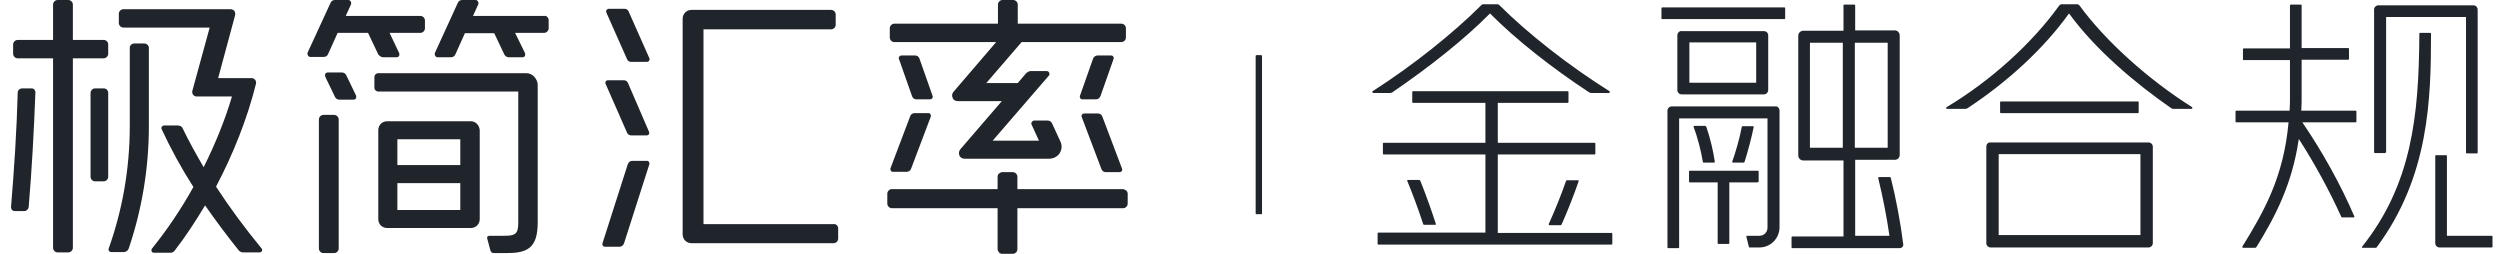 <svg width="197" height="20" viewBox="0 0 197 20" fill="none" xmlns="http://www.w3.org/2000/svg">
<path d="M99.391 16.88H99.029C98.973 16.88 98.945 16.852 98.945 16.797V4.429C98.945 4.373 98.973 4.345 99.029 4.345H99.363C99.419 4.345 99.447 4.373 99.447 4.429V16.797C99.474 16.852 99.419 16.88 99.391 16.88ZM49.53 0.891C49.474 0.752 49.335 0.696 49.224 0.696H47.97C47.831 0.696 47.719 0.836 47.775 0.975L49.419 4.68C49.474 4.819 49.614 4.875 49.725 4.875H50.979C51.118 4.875 51.229 4.735 51.174 4.596L49.53 0.891ZM51.146 10.39C51.201 10.529 51.118 10.668 50.951 10.668H49.725C49.586 10.668 49.474 10.585 49.419 10.473L47.719 6.602C47.664 6.462 47.747 6.323 47.914 6.323H49.168C49.307 6.323 49.419 6.407 49.474 6.518L51.146 10.39ZM51.174 12.925L49.168 19.192C49.112 19.331 48.973 19.443 48.834 19.443H47.664C47.525 19.443 47.441 19.304 47.469 19.192L49.474 12.925C49.53 12.786 49.669 12.674 49.809 12.674H50.979C51.118 12.674 51.201 12.813 51.174 12.925ZM66.048 17.994V18.802C66.048 18.997 65.881 19.164 65.686 19.164H54.488C54.098 19.164 53.792 18.858 53.792 18.468V1.476C53.792 1.086 54.098 0.78 54.488 0.78H65.491C65.686 0.78 65.853 0.947 65.853 1.142V1.95C65.853 2.145 65.686 2.312 65.491 2.312H55.435V17.66H65.686C65.881 17.632 66.048 17.799 66.048 17.994ZM43.235 1.588V2.228C43.235 2.423 43.068 2.591 42.873 2.591H40.589L41.369 4.178C41.396 4.234 41.396 4.318 41.369 4.401C41.341 4.457 41.257 4.513 41.174 4.513H40.087C39.948 4.513 39.837 4.429 39.753 4.318L38.945 2.618H36.633L35.881 4.29C35.825 4.429 35.686 4.513 35.547 4.513H34.488C34.405 4.513 34.349 4.485 34.293 4.401C34.266 4.345 34.238 4.262 34.266 4.178L36.076 0.223C36.132 0.084 36.271 0 36.41 0H37.469C37.552 0 37.608 0.028 37.664 0.111C37.692 0.167 37.719 0.251 37.692 0.334L37.274 1.253H42.901C43.068 1.226 43.235 1.393 43.235 1.588ZM37.107 9.554H30.505C30.115 9.554 29.809 9.861 29.809 10.251V17.27C29.809 17.66 30.115 17.967 30.505 17.967H37.107C37.497 17.967 37.803 17.66 37.803 17.27V10.251C37.775 9.861 37.469 9.554 37.107 9.554ZM36.271 16.546H31.313V14.429H36.271V16.546ZM36.271 13.008H31.313V10.975H36.271V13.008ZM42.093 6.045C42.26 6.212 42.371 6.462 42.371 6.685V17.549C42.371 19.61 41.48 19.944 39.892 19.944H38.917C38.778 19.944 38.667 19.861 38.639 19.721L38.388 18.774C38.36 18.663 38.444 18.579 38.555 18.579H39.725C40.561 18.579 40.839 18.468 40.839 17.577V7.214H29.809C29.642 7.214 29.502 7.075 29.502 6.908V6.072C29.502 5.905 29.642 5.766 29.809 5.766H41.48C41.675 5.766 41.926 5.85 42.093 6.045ZM26.689 9.415V19.582C26.689 19.777 26.522 19.944 26.327 19.944H25.491C25.296 19.944 25.129 19.777 25.129 19.582V9.415C25.129 9.22 25.296 9.053 25.491 9.053H26.327C26.522 9.053 26.689 9.22 26.689 9.415ZM28.054 7.521C28.082 7.577 28.082 7.66 28.054 7.744C28.026 7.799 27.942 7.855 27.859 7.855H26.745C26.605 7.855 26.466 7.772 26.41 7.66L25.63 6.045C25.603 5.989 25.603 5.905 25.63 5.822C25.658 5.766 25.742 5.71 25.825 5.71H26.94C27.079 5.71 27.218 5.794 27.274 5.905L28.054 7.521ZM29.809 4.29L29.001 2.591H26.605L25.853 4.262C25.797 4.401 25.658 4.485 25.519 4.485H24.46C24.377 4.485 24.321 4.457 24.265 4.373C24.238 4.318 24.21 4.234 24.238 4.15L26.048 0.223C26.104 0.084 26.243 0 26.383 0H27.441C27.525 0 27.58 0.028 27.636 0.111C27.664 0.167 27.692 0.251 27.664 0.334L27.246 1.253H33.123C33.318 1.253 33.486 1.421 33.486 1.616V2.228C33.486 2.423 33.318 2.591 33.123 2.591H30.7L31.452 4.178C31.48 4.234 31.48 4.318 31.452 4.401C31.424 4.457 31.341 4.513 31.257 4.513H30.171C30.004 4.485 29.892 4.401 29.809 4.29ZM8.527 3.51V4.234C8.527 4.429 8.36 4.596 8.165 4.596H5.742V19.526C5.742 19.721 5.575 19.889 5.38 19.889H4.544C4.349 19.889 4.182 19.721 4.182 19.526V4.596H1.396C1.201 4.596 1.034 4.429 1.034 4.234V3.51C1.034 3.315 1.201 3.148 1.396 3.148H4.182V0.362C4.182 0.167 4.349 0 4.544 0H5.38C5.575 0 5.742 0.167 5.742 0.362V3.148H8.165C8.388 3.148 8.527 3.315 8.527 3.51ZM2.789 7.27C2.678 10.306 2.511 13.315 2.26 16.323C2.232 16.49 2.093 16.63 1.926 16.63H1.146C0.979 16.63 0.867 16.49 0.867 16.323C1.118 13.343 1.313 10.334 1.396 7.298C1.396 7.103 1.564 6.964 1.759 6.964H2.511C2.65 6.964 2.789 7.103 2.789 7.27ZM8.527 7.326V13.928C8.527 14.123 8.36 14.29 8.165 14.29H7.497C7.302 14.29 7.135 14.123 7.135 13.928V7.326C7.135 7.131 7.302 6.964 7.497 6.964H8.165C8.388 6.964 8.527 7.131 8.527 7.326ZM20.616 19.582C20.728 19.721 20.616 19.889 20.449 19.889H19.168C19.029 19.889 18.89 19.833 18.806 19.721C17.887 18.579 16.995 17.382 16.16 16.184C15.408 17.437 14.628 18.635 13.764 19.749C13.681 19.861 13.569 19.916 13.43 19.916H12.121C11.954 19.916 11.87 19.721 11.981 19.582C13.151 18.134 14.265 16.49 15.24 14.735C14.293 13.259 13.458 11.727 12.733 10.167C12.678 10.028 12.789 9.889 12.928 9.889H14.015C14.182 9.889 14.349 9.972 14.405 10.139C14.906 11.17 15.463 12.173 16.048 13.175C16.968 11.337 17.747 9.415 18.277 7.604H15.491C15.38 7.604 15.296 7.549 15.213 7.465C15.157 7.382 15.129 7.27 15.157 7.159L16.522 2.173H9.725C9.53 2.173 9.363 2.006 9.363 1.811V1.086C9.363 0.891 9.53 0.724 9.725 0.724H18.165C18.277 0.724 18.388 0.78 18.472 0.864C18.527 0.947 18.555 1.086 18.527 1.198L17.19 6.156H19.837C20.059 6.156 20.227 6.379 20.171 6.602C19.502 9.304 18.388 12.117 17.023 14.707C18.11 16.379 19.335 18.022 20.616 19.582ZM11.731 3.76C11.731 5.097 11.731 9.916 11.731 9.916C11.731 13.287 11.174 16.546 10.143 19.582C10.087 19.749 9.92 19.861 9.753 19.861H8.75C8.611 19.861 8.527 19.721 8.555 19.61C9.642 16.574 10.226 13.315 10.226 9.916C10.226 9.916 10.226 5.097 10.226 3.76C10.226 3.565 10.394 3.426 10.589 3.426H11.369C11.564 3.426 11.731 3.593 11.731 3.76ZM73.458 7.744C73.43 7.799 73.346 7.827 73.291 7.827H72.204C72.065 7.827 71.926 7.744 71.87 7.577L70.839 4.652C70.811 4.596 70.811 4.513 70.867 4.457C70.895 4.401 70.979 4.373 71.034 4.373H72.121C72.26 4.373 72.399 4.457 72.455 4.624L73.486 7.549C73.513 7.604 73.513 7.66 73.458 7.744ZM85.24 9.22C85.213 9.164 85.213 9.081 85.268 9.025C85.296 8.969 85.38 8.941 85.435 8.941H86.522C86.661 8.941 86.8 9.025 86.856 9.164L88.416 13.287C88.444 13.343 88.444 13.426 88.388 13.482C88.36 13.538 88.277 13.566 88.221 13.566H87.135C86.995 13.566 86.856 13.482 86.8 13.343L85.24 9.22ZM70.115 2.953V2.228C70.115 2.033 70.282 1.866 70.477 1.866H78.639V0.362C78.639 0.167 78.806 0 79.001 0H79.837C80.031 0 80.199 0.167 80.199 0.362V1.866H88.36C88.555 1.866 88.722 2.033 88.722 2.228V2.953C88.722 3.148 88.555 3.315 88.36 3.315H80.505L77.719 6.546H80.199L80.839 5.794C80.951 5.682 81.09 5.599 81.229 5.599H82.483C82.566 5.599 82.65 5.655 82.678 5.738C82.706 5.822 82.706 5.905 82.65 5.961L78.221 11.086H81.87L81.285 9.805C81.257 9.749 81.257 9.666 81.313 9.61C81.341 9.554 81.424 9.499 81.508 9.499H82.566C82.706 9.499 82.845 9.582 82.901 9.721L83.569 11.17C83.736 11.532 83.653 11.95 83.374 12.228C83.207 12.396 82.956 12.507 82.678 12.507H75.993C75.825 12.507 75.658 12.396 75.603 12.256C75.547 12.117 75.547 11.922 75.658 11.783L78.945 7.967H75.463C75.296 7.967 75.129 7.883 75.073 7.716C74.99 7.549 75.018 7.382 75.129 7.242L78.499 3.315H70.449C70.282 3.315 70.115 3.148 70.115 2.953ZM85.296 7.827C85.213 7.827 85.157 7.799 85.129 7.744C85.101 7.688 85.073 7.604 85.101 7.549L86.132 4.624C86.188 4.485 86.327 4.373 86.466 4.373H87.552C87.636 4.373 87.692 4.401 87.719 4.457C87.775 4.513 87.775 4.596 87.747 4.652L86.717 7.577C86.661 7.716 86.522 7.827 86.382 7.827H85.296ZM73.151 8.914C73.235 8.914 73.291 8.941 73.318 8.997C73.346 9.053 73.374 9.136 73.346 9.192L71.786 13.315C71.731 13.454 71.591 13.538 71.452 13.538H70.366C70.282 13.538 70.227 13.51 70.199 13.454C70.171 13.398 70.143 13.315 70.171 13.259L71.731 9.136C71.786 8.997 71.926 8.914 72.065 8.914H73.151ZM88.862 15.265V16.045C88.862 16.24 88.695 16.407 88.499 16.407H80.171V19.638C80.171 19.833 80.004 20 79.809 20H78.973C78.889 20 78.778 19.972 78.722 19.889C78.667 19.833 78.611 19.721 78.611 19.638V16.407H70.282C70.087 16.407 69.92 16.24 69.92 16.045V15.265C69.92 15.07 70.087 14.902 70.282 14.902H78.611V13.928C78.611 13.844 78.639 13.733 78.722 13.677C78.778 13.621 78.889 13.566 78.973 13.566H79.809C80.004 13.566 80.171 13.733 80.171 13.928V14.902H88.499C88.695 14.93 88.862 15.07 88.862 15.265ZM118.026 12.173H125.658C125.686 12.173 125.714 12.145 125.714 12.117V11.309C125.714 11.281 125.686 11.254 125.658 11.254H118.026V8.106H123.541C123.569 8.106 123.597 8.078 123.597 8.05V7.242C123.597 7.214 123.569 7.187 123.541 7.187H111.341C111.313 7.187 111.285 7.214 111.285 7.242V8.05C111.285 8.078 111.313 8.106 111.341 8.106H117.051V11.254H109.029C109.001 11.254 108.973 11.281 108.973 11.309V12.117C108.973 12.145 109.001 12.173 109.029 12.173H117.051V18.329H108.611C108.583 18.329 108.555 18.357 108.555 18.384V19.22C108.555 19.248 108.583 19.276 108.611 19.276H126.995C127.023 19.276 127.051 19.248 127.051 19.22V18.412C127.051 18.384 127.023 18.357 126.995 18.357H118.026V12.173ZM130.923 1.448V0.641C130.923 0.613 130.951 0.585 130.979 0.585H140.616C140.644 0.585 140.672 0.613 140.672 0.641V1.448C140.672 1.476 140.644 1.504 140.616 1.504H130.979C130.951 1.532 130.923 1.504 130.923 1.448ZM132.176 2.786V7.103C132.176 7.298 132.344 7.437 132.511 7.437H139.001C139.196 7.437 139.335 7.27 139.335 7.103V2.786C139.335 2.591 139.168 2.451 139.001 2.451H132.511C132.344 2.423 132.176 2.591 132.176 2.786ZM138.388 6.518H133.123V3.343H138.388V6.518ZM157.664 7.994H168.472C168.499 7.994 168.527 8.022 168.527 8.05V8.858C168.527 8.886 168.499 8.914 168.472 8.914H157.664C157.636 8.914 157.608 8.886 157.608 8.858V8.05C157.608 8.022 157.636 7.994 157.664 7.994ZM156.522 11.56V19.164C156.522 19.359 156.689 19.499 156.856 19.499H169.307C169.502 19.499 169.642 19.331 169.642 19.164V11.56C169.642 11.365 169.474 11.226 169.307 11.226H156.856C156.661 11.198 156.522 11.365 156.522 11.56ZM157.497 18.524V12.145H168.667V18.524H157.497ZM187.998 12.006C187.998 12.033 187.97 12.061 187.942 12.061H187.135C187.107 12.061 187.079 12.033 187.079 12.006V0.752C187.079 0.557 187.246 0.418 187.413 0.418H194.906C195.101 0.418 195.24 0.585 195.24 0.752V12.033C195.24 12.061 195.213 12.089 195.185 12.089H194.377C194.349 12.089 194.321 12.061 194.321 12.033V1.337H188.026V12.006H187.998ZM196.355 18.579C196.383 18.579 196.41 18.607 196.41 18.635V19.443C196.41 19.471 196.383 19.499 196.355 19.499H192.232C192.037 19.499 191.898 19.331 191.898 19.164V12.284C191.898 12.256 191.926 12.228 191.954 12.228H192.761C192.789 12.228 192.817 12.256 192.817 12.284V18.579H196.355ZM181.341 8.719H185.63C185.658 8.719 185.686 8.747 185.686 8.774V9.582C185.686 9.61 185.658 9.638 185.63 9.638H181.424C182.984 11.922 184.46 14.568 185.519 17.047C185.547 17.075 185.519 17.131 185.463 17.131H184.572C184.544 17.131 184.488 17.103 184.488 17.075C183.569 15.042 182.399 12.897 181.146 10.947C180.616 14.568 179.252 17.131 177.803 19.471C177.775 19.499 177.747 19.526 177.72 19.526H176.745C176.717 19.526 176.689 19.471 176.689 19.443C178.388 16.685 179.948 13.983 180.338 9.638H176.215C176.188 9.638 176.16 9.61 176.16 9.582V8.774C176.16 8.747 176.188 8.719 176.215 8.719H180.422C180.449 8.329 180.449 7.967 180.449 7.549V4.735H176.8C176.772 4.735 176.745 4.708 176.745 4.68V3.872C176.745 3.844 176.772 3.816 176.8 3.816H180.449V0.418C180.449 0.39 180.477 0.362 180.505 0.362H181.313C181.341 0.362 181.369 0.39 181.369 0.418V3.788H185.045C185.073 3.788 185.101 3.816 185.101 3.844V4.652C185.101 4.68 185.073 4.708 185.045 4.708H181.369V7.521C181.369 7.967 181.369 8.329 181.341 8.719ZM186.132 19.443C190.032 14.54 190.616 9.164 190.644 2.646C190.644 2.618 190.672 2.591 190.7 2.591H191.508C191.536 2.591 191.564 2.618 191.564 2.646C191.564 7.772 191.424 13.928 187.274 19.499C187.246 19.526 187.218 19.526 187.19 19.526H186.16C186.132 19.526 186.104 19.499 186.132 19.443ZM137.33 9.944H138.137C138.165 9.944 138.193 9.972 138.193 10C138.026 10.836 137.747 11.894 137.469 12.758C137.469 12.786 137.413 12.813 137.385 12.813H136.55C136.522 12.813 136.494 12.786 136.494 12.758C136.772 11.978 137.079 10.919 137.246 10.028C137.246 9.972 137.302 9.944 137.33 9.944ZM111.926 14.262C112.371 15.348 112.845 16.713 113.151 17.66C113.151 17.688 113.123 17.716 113.096 17.716H112.232C112.176 17.716 112.149 17.688 112.149 17.66C111.814 16.63 111.313 15.265 110.895 14.262C110.867 14.234 110.895 14.178 110.951 14.178H111.842C111.87 14.206 111.926 14.234 111.926 14.262ZM122.984 17.744H122.093C122.065 17.744 122.037 17.716 122.037 17.66C122.483 16.685 123.04 15.32 123.402 14.262C123.402 14.234 123.458 14.206 123.486 14.206H124.349C124.377 14.206 124.405 14.234 124.405 14.262C124.071 15.237 123.541 16.602 123.068 17.66C123.04 17.716 123.012 17.744 122.984 17.744ZM138.472 14.373H136.271V19.164C136.271 19.192 136.243 19.22 136.215 19.22H135.408C135.38 19.22 135.352 19.192 135.352 19.164V14.373H133.151C133.123 14.373 133.096 14.345 133.096 14.318V13.51C133.096 13.482 133.123 13.454 133.151 13.454H138.527C138.555 13.454 138.583 13.482 138.583 13.51V14.318C138.527 14.345 138.499 14.373 138.472 14.373ZM134.461 10C134.767 10.891 135.018 11.95 135.129 12.758C135.129 12.786 135.101 12.813 135.073 12.813H134.266C134.21 12.813 134.182 12.786 134.182 12.73C134.043 11.894 133.764 10.808 133.458 10C133.458 9.972 133.458 9.916 133.513 9.916H134.377C134.405 9.944 134.433 9.972 134.461 10ZM163.876 0.446C165.881 3.203 169.279 6.267 172.733 8.44C172.789 8.496 172.761 8.579 172.678 8.579H171.257C171.201 8.579 171.118 8.552 171.09 8.524C168.277 6.574 165.101 3.9 163.04 1.058C161.062 3.816 158.221 6.435 155.045 8.524C154.99 8.552 154.934 8.579 154.878 8.579H153.43C153.346 8.579 153.318 8.468 153.402 8.44C156.884 6.351 160.115 3.426 162.26 0.446C162.316 0.39 162.371 0.334 162.455 0.334H163.681C163.764 0.334 163.82 0.39 163.876 0.446ZM116.884 0.334H117.998C118.054 0.334 118.11 0.362 118.165 0.418C120.366 2.618 123.625 5.181 126.828 7.187C126.884 7.242 126.856 7.326 126.772 7.326H125.38C125.324 7.326 125.268 7.298 125.213 7.27C122.288 5.348 119.419 3.092 117.413 1.058C115.408 3.092 112.622 5.292 109.725 7.27C109.669 7.298 109.614 7.326 109.558 7.326H108.221C108.137 7.326 108.11 7.214 108.165 7.187C111.341 5.153 114.516 2.618 116.717 0.418C116.745 0.362 116.828 0.334 116.884 0.334ZM147.998 14.011C148.36 15.488 148.667 17.047 148.889 18.579H146.188V12.591H149.335C149.53 12.591 149.697 12.423 149.697 12.201V2.786C149.697 2.591 149.53 2.396 149.335 2.396H146.188V0.418C146.188 0.39 146.16 0.362 146.132 0.362H145.324C145.296 0.362 145.268 0.39 145.268 0.418V2.423H142.093C141.898 2.423 141.703 2.591 141.703 2.813V12.256C141.703 12.451 141.87 12.646 142.093 12.646H145.268V18.635H141.229C141.201 18.635 141.174 18.663 141.174 18.691V19.499C141.174 19.526 141.201 19.554 141.229 19.554H149.697C149.864 19.554 150.004 19.415 149.976 19.248C149.753 17.493 149.419 15.71 149.001 14.039C149.001 13.983 148.945 13.955 148.917 13.955H148.082C148.026 13.955 147.998 13.983 147.998 14.011ZM148.75 3.37V11.643H146.16V3.37H148.75ZM142.622 11.643V3.37H145.213V11.643H142.622ZM140.227 8.719V17.911C140.227 18.774 139.53 19.499 138.639 19.499H137.887C137.831 19.499 137.803 19.471 137.803 19.415L137.608 18.635C137.608 18.607 137.636 18.579 137.664 18.579H138.639C139.001 18.579 139.279 18.301 139.279 17.939V14.067V9.331H132.316V19.499C132.316 19.526 132.288 19.554 132.26 19.554H131.452C131.424 19.554 131.396 19.526 131.396 19.499V8.719C131.396 8.524 131.564 8.384 131.731 8.384H139.92C140.059 8.357 140.227 8.524 140.227 8.719Z" fill="#20242B"/>
</svg>
